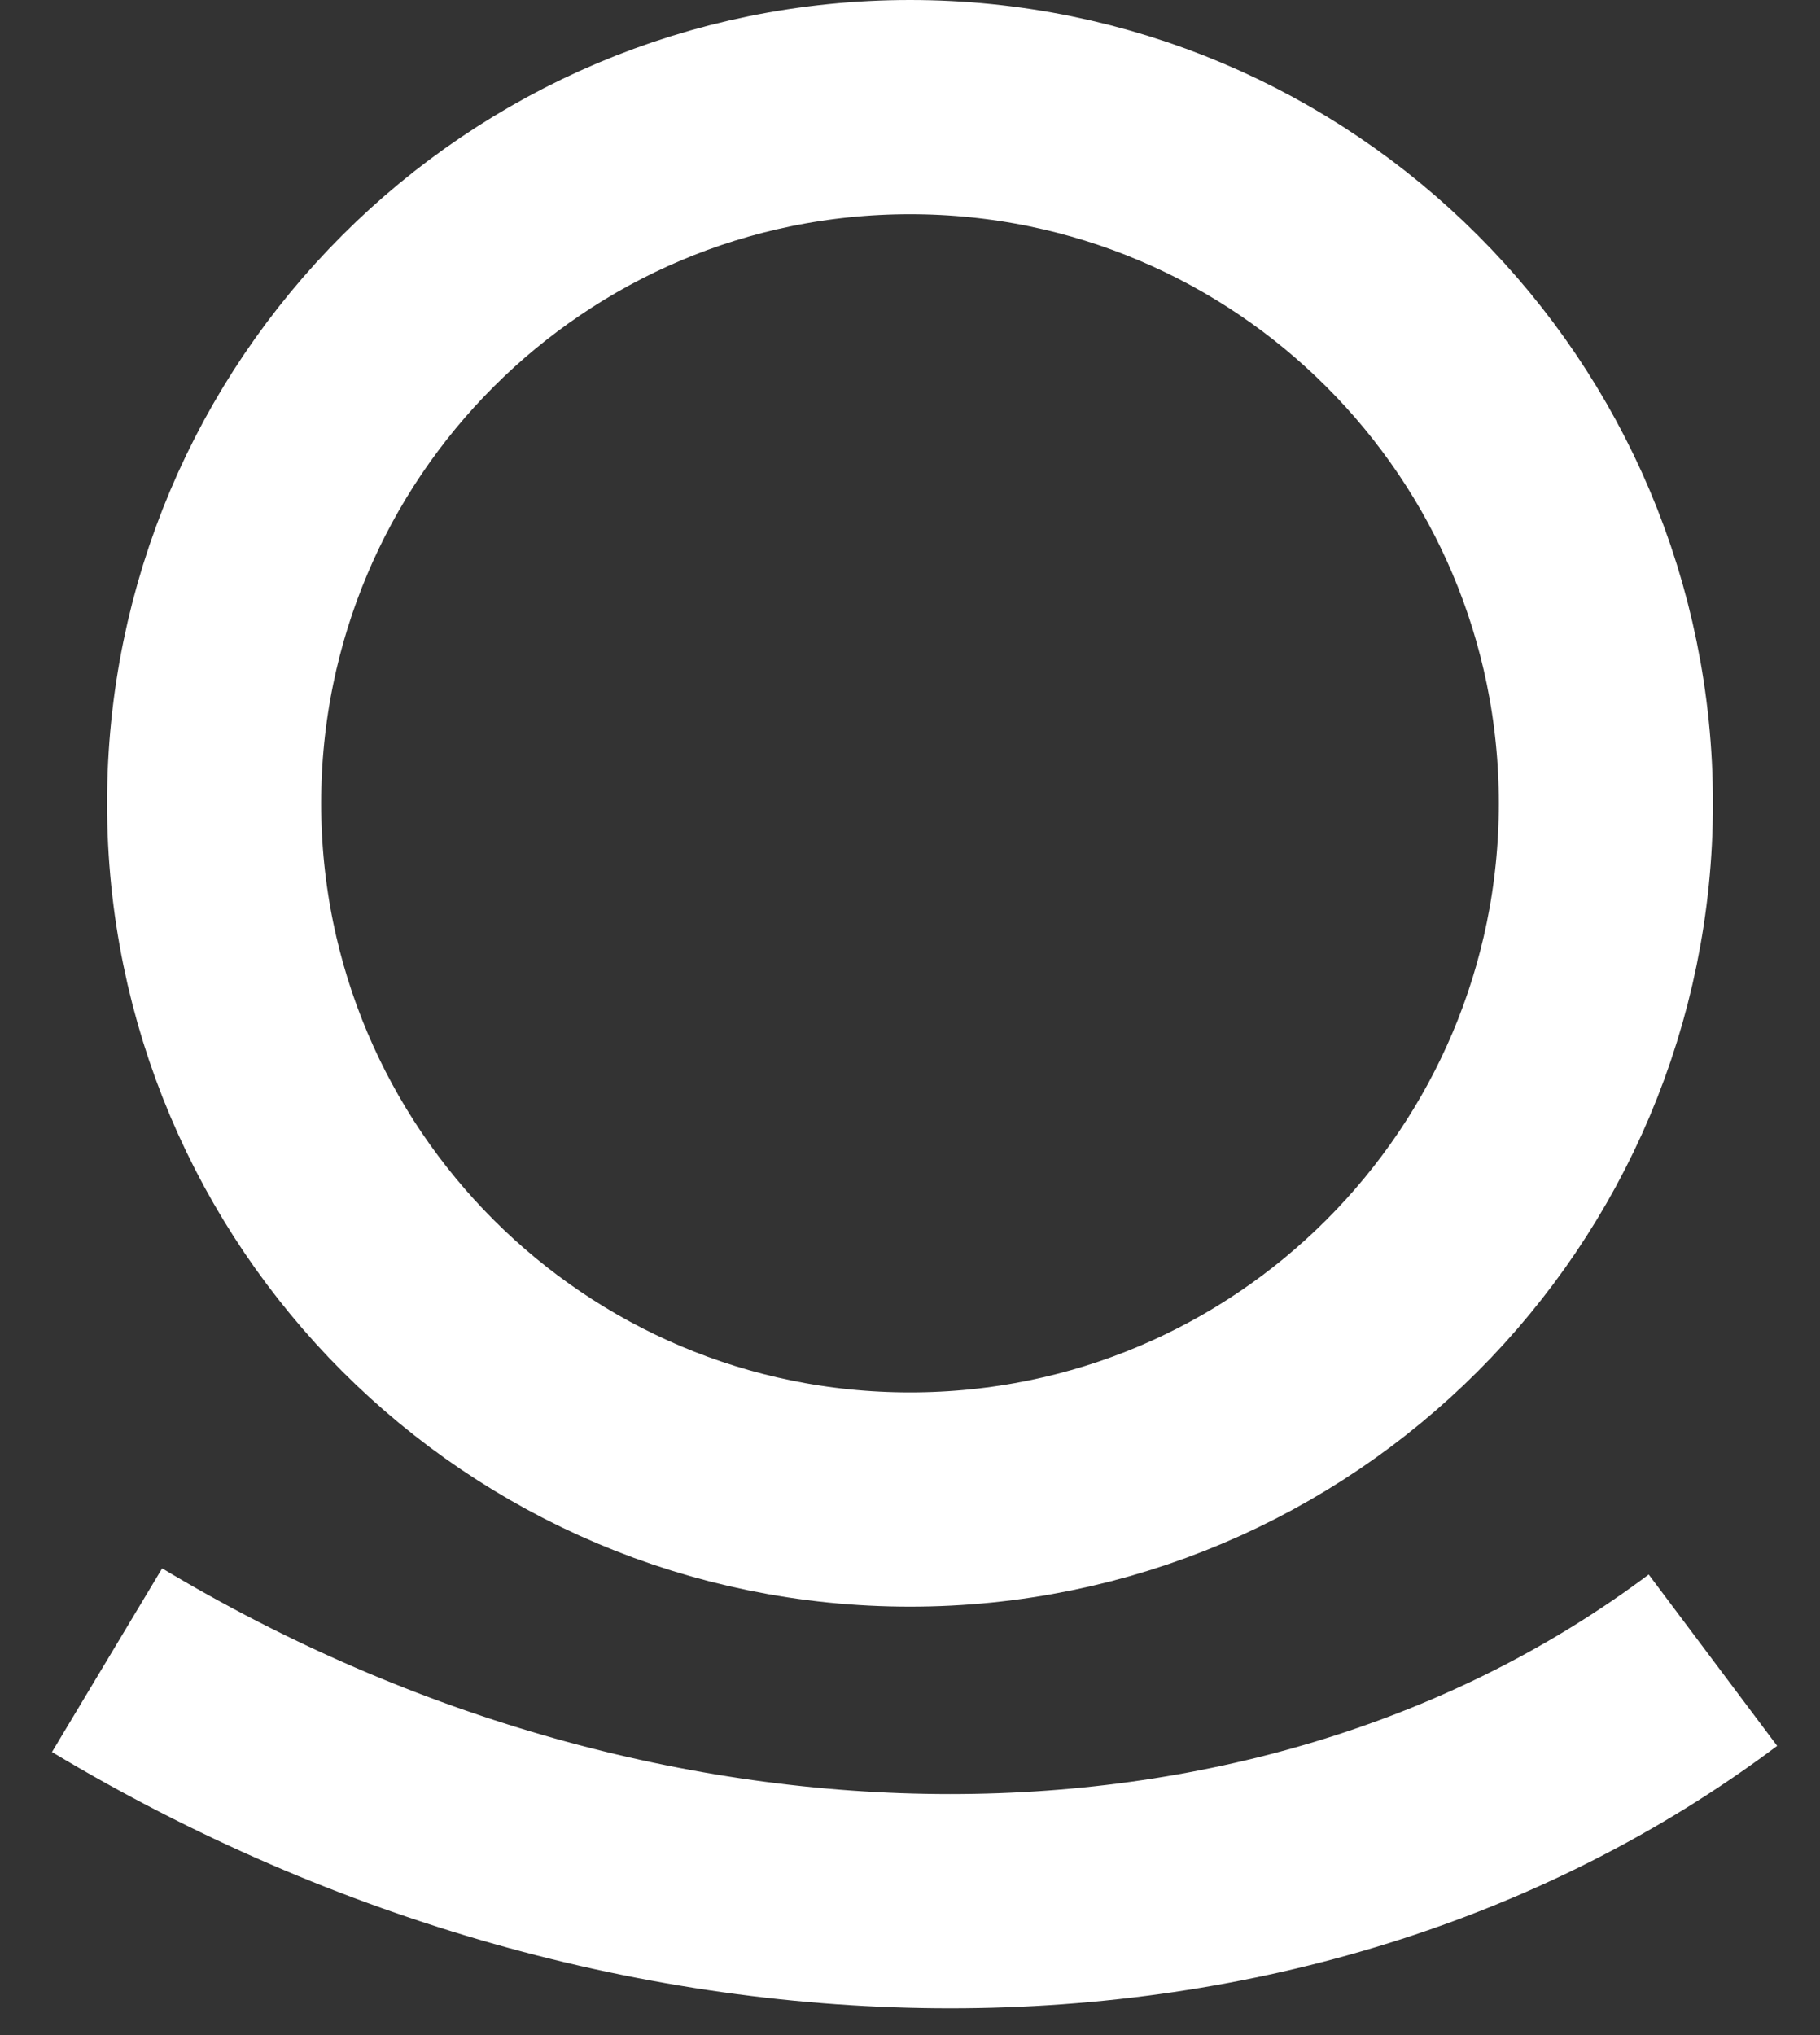 <svg width="17" height="19" viewBox="0 0 17 19" fill="none" xmlns="http://www.w3.org/2000/svg">
<rect x="0" y="0" width="17" height="19" fill="#333333" stroke="none"/>
<path d="M15 7.5C15 11.09 12.09 14 8.5 14C4.91 14 2 11.09 2 7.5C2 3.91 4.91 1 8.5 1C12.09 1 15 3.91 15 7.5Z" stroke="white" stroke-width="2"/>
<path d="M1 15.5C6 18.5 12 18.5 16 15.5" stroke="white" stroke-width="2"/>
</svg>
